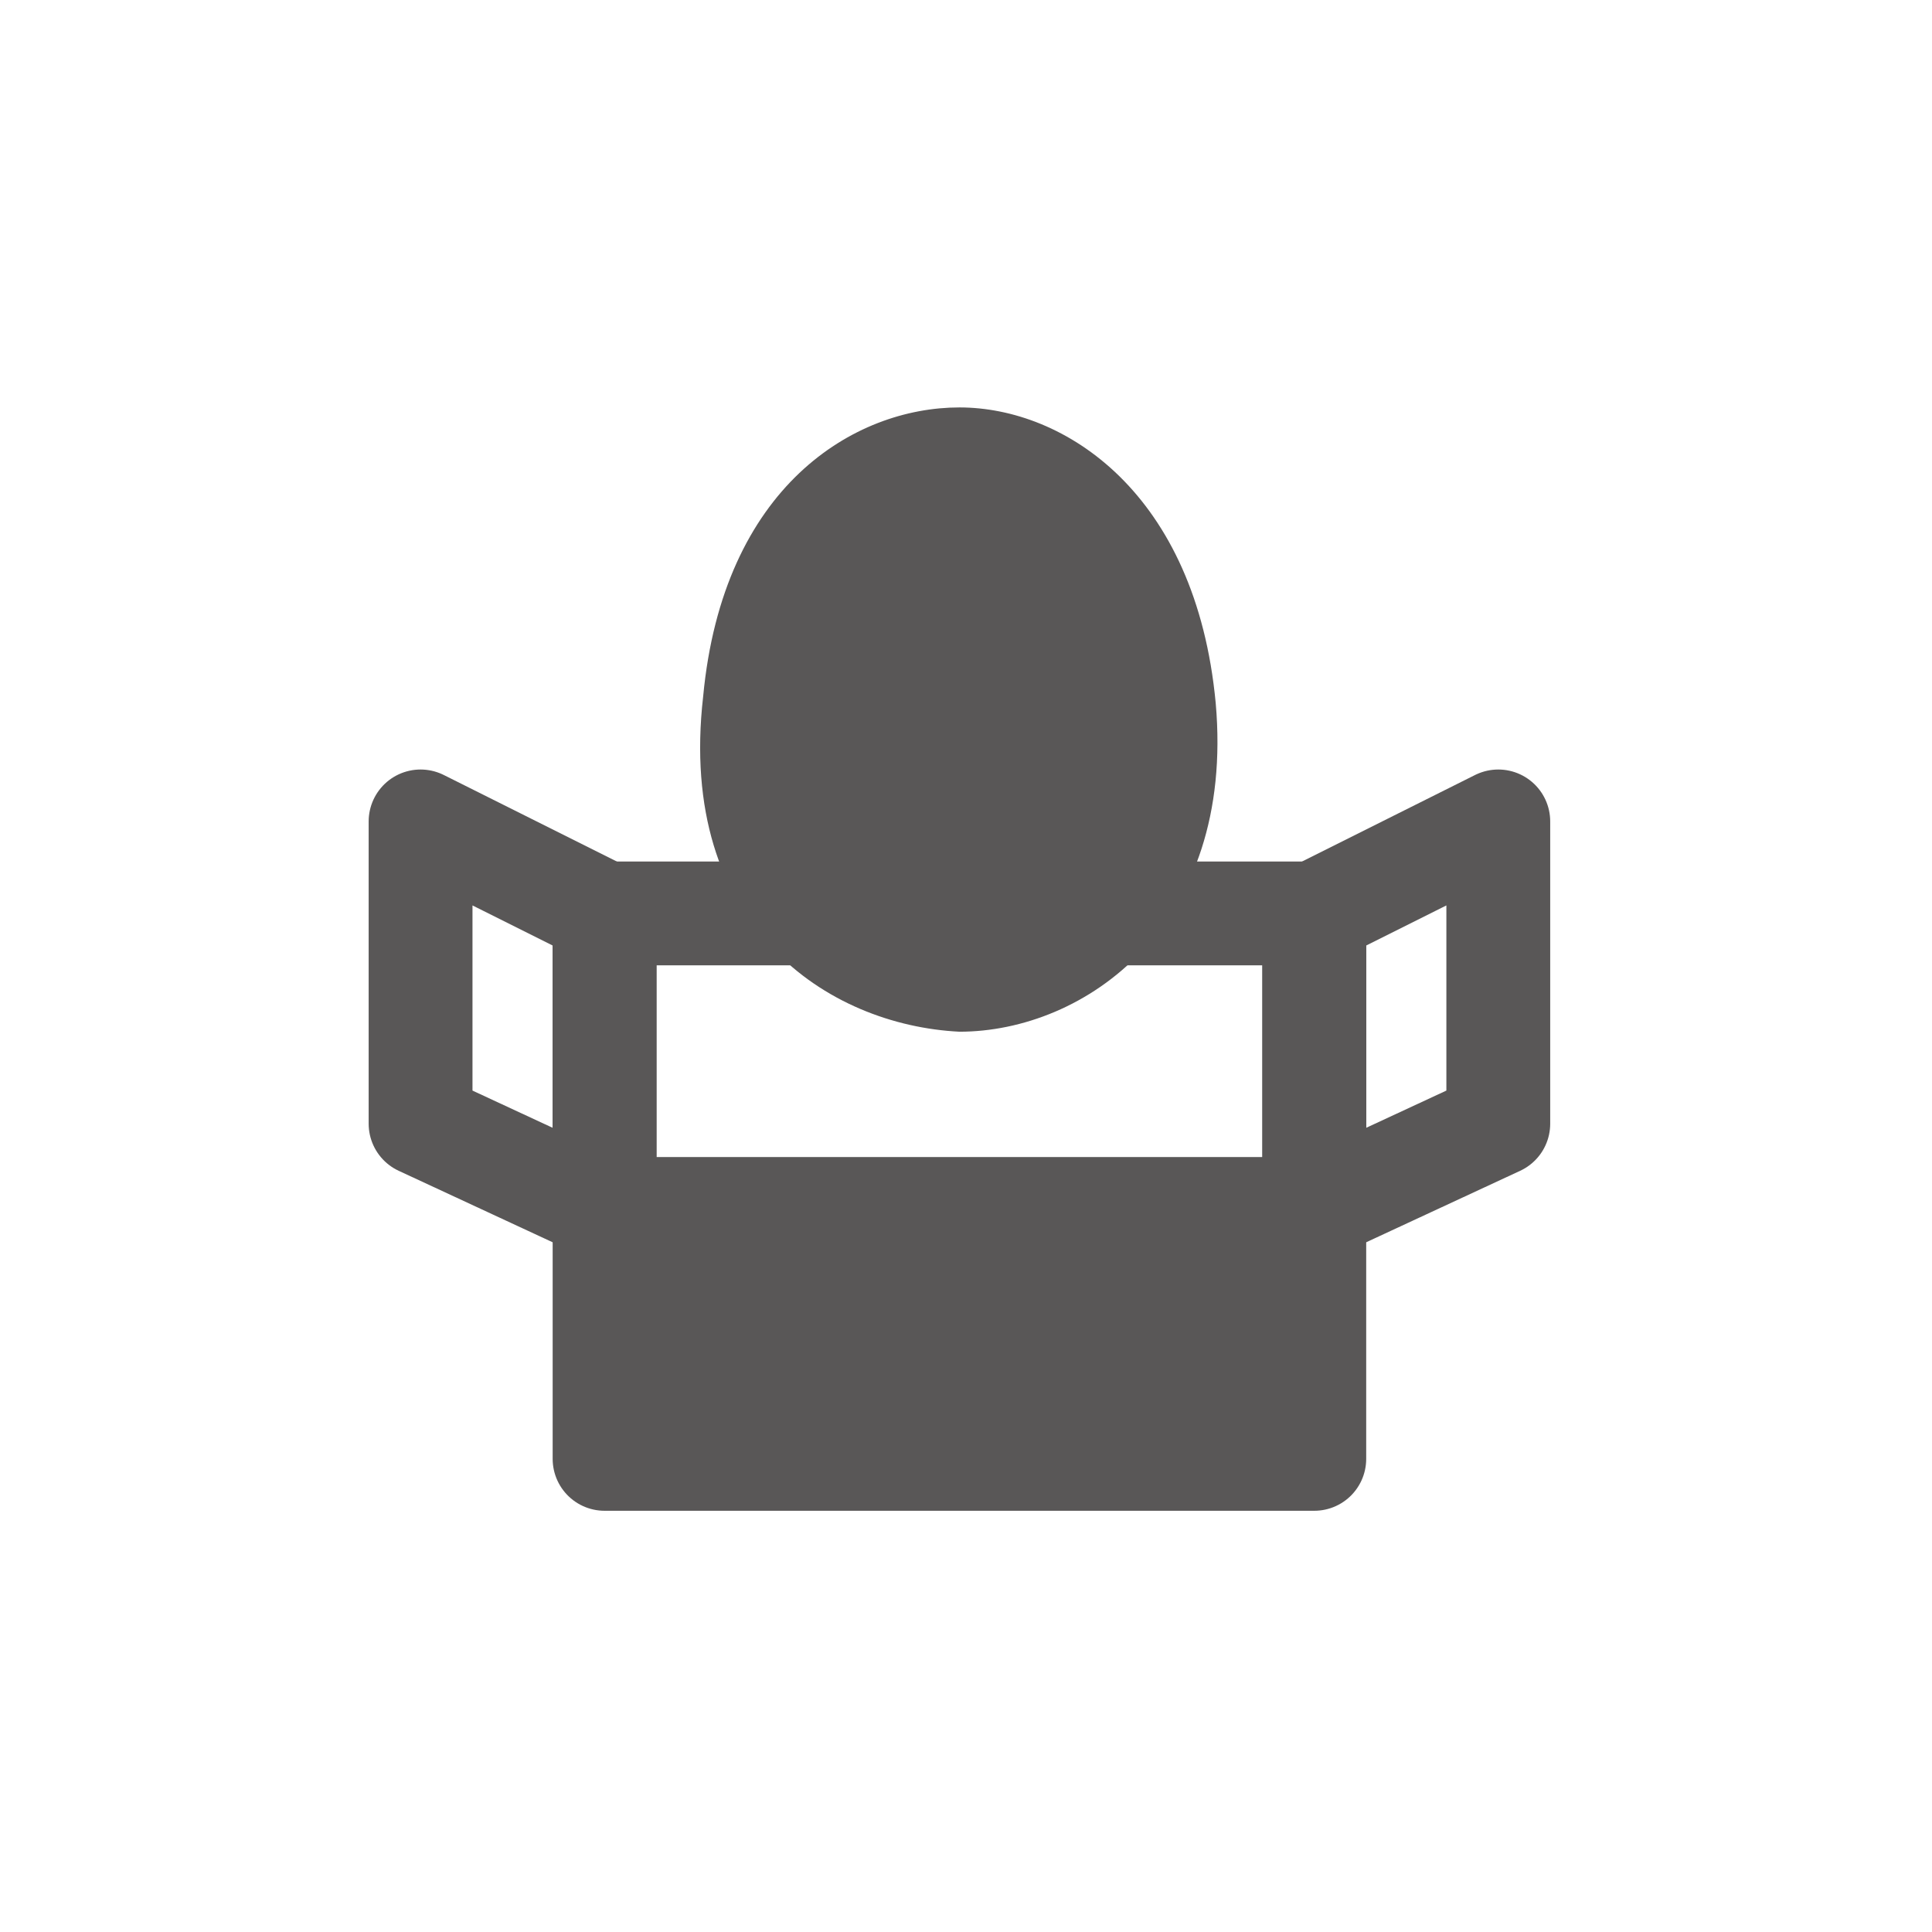 <?xml version="1.0" encoding="utf-8"?>
<!-- Generator: Adobe Illustrator 26.3.1, SVG Export Plug-In . SVG Version: 6.00 Build 0)  -->
<svg version="1.1" id="レイヤー_1" xmlns="http://www.w3.org/2000/svg" xmlns:xlink="http://www.w3.org/1999/xlink" x="0px"
	 y="0px" viewBox="0 0 29.4 29.4" style="enable-background:new 0 0 29.4 29.4;" xml:space="preserve">
<style type="text/css">
	.st0{fill:#595757;}
	.st1{fill:#595757;stroke:#595757;stroke-width:1.58;stroke-linecap:round;stroke-linejoin:round;stroke-miterlimit:10;}
	.st2{fill:none;stroke:#595757;stroke-width:1.58;stroke-linecap:round;stroke-linejoin:round;stroke-miterlimit:10;}
</style>
<g>
	<g>
		<path class="st0" d="M10.7,10.6C11,7.4,13,6.2,14.6,6.2s3.6,1.3,3.9,4.5c0.3,3.4-2,5-3.9,5C12.6,15.6,10.3,14.1,10.7,10.6"/>
	</g>
</g>
<rect x="9.2" y="18.4" class="st1" width="10.8" height="3.8"/>
<rect x="9.2" y="13.9" class="st2" width="10.8" height="4.5"/>
<polygon class="st2" points="22.8,17.1 20,18.4 20,13.9 22.8,12.5 "/>
<polygon class="st2" points="6.4,17.1 9.2,18.4 9.2,13.9 6.4,12.5 "/>
</svg>
